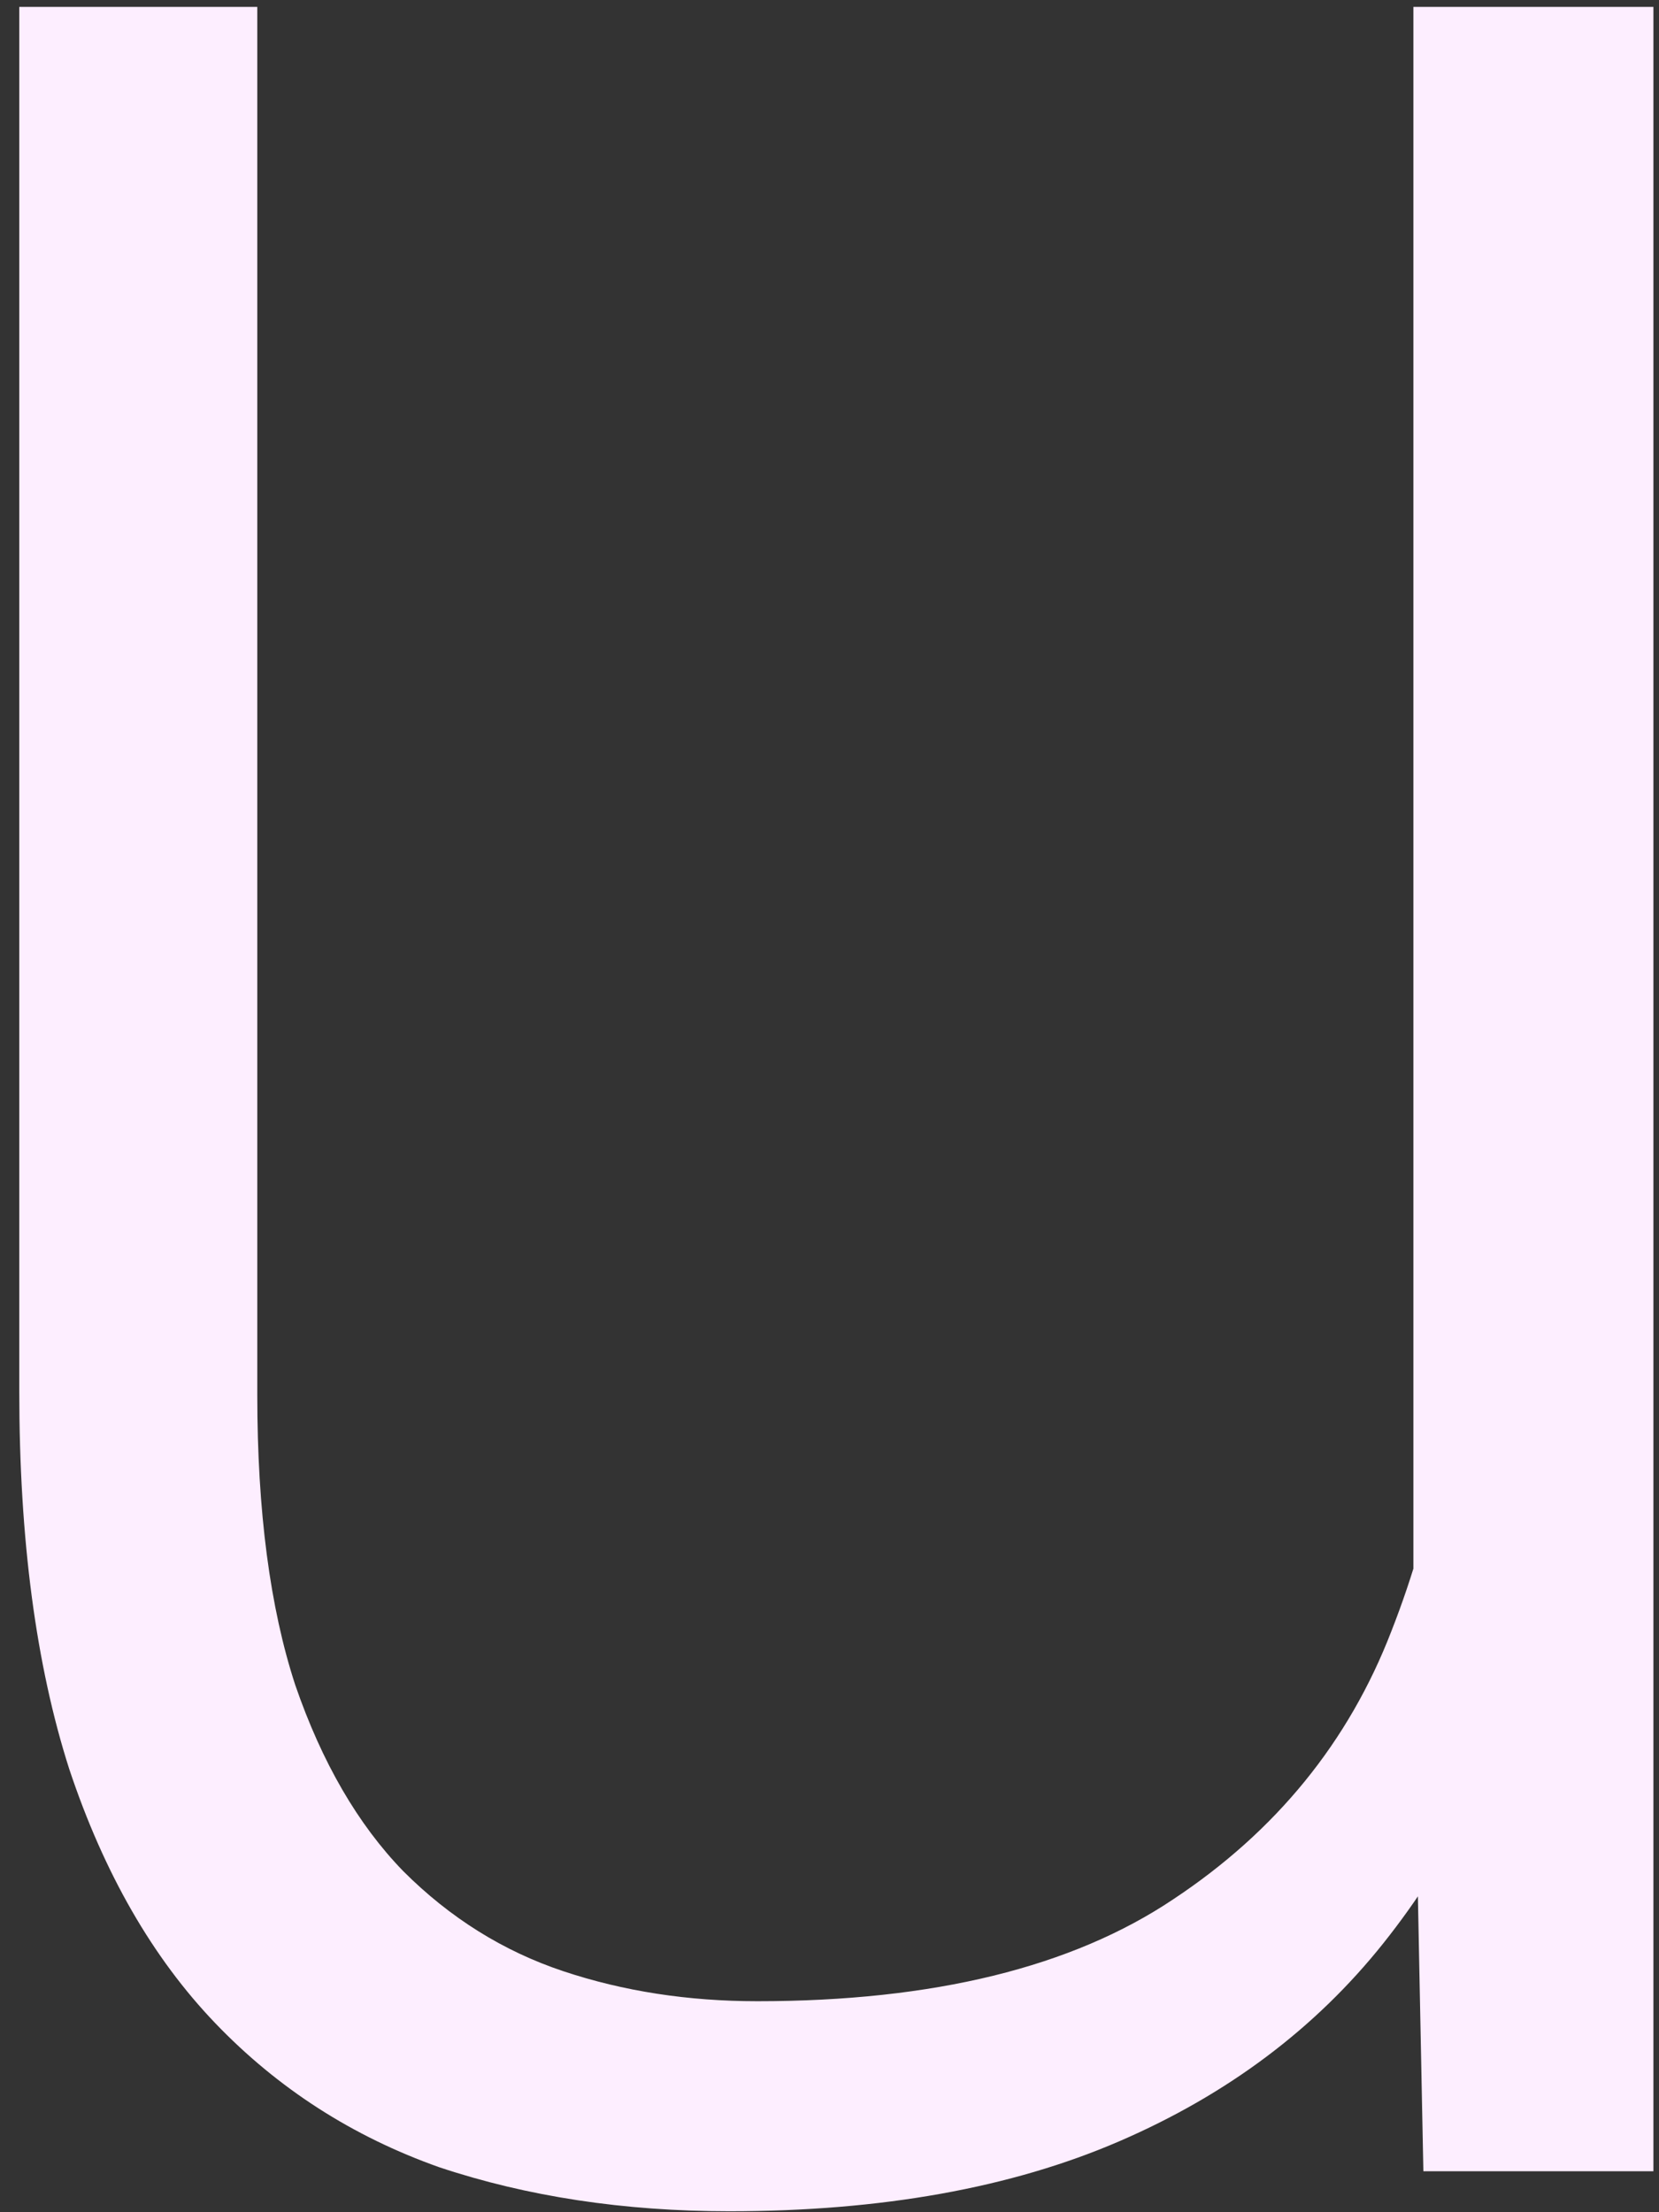 <?xml version="1.0" encoding="UTF-8"?> <svg xmlns="http://www.w3.org/2000/svg" width="81" height="108" viewBox="0 0 81 108" fill="none"><rect x="0" y="0" width="81" height="108" fill="#333333" stroke="none"/> <path d="M69.008 81.586V0.336H80.727V106H69.496L69.008 81.586ZM71.156 62.055L77.211 61.859C77.211 68.5 76.43 74.62 74.867 80.219C73.305 85.818 70.863 90.701 67.543 94.867C64.223 99.034 59.926 102.257 54.652 104.535C49.379 106.814 43.031 107.953 35.609 107.953C30.466 107.953 25.746 107.237 21.449 105.805C17.217 104.307 13.572 101.964 10.512 98.773C7.452 95.583 5.076 91.449 3.383 86.371C1.755 81.293 0.941 75.141 0.941 67.914V0.336H12.562V68.109C12.562 73.773 13.181 78.493 14.418 82.269C15.72 86.046 17.478 89.073 19.691 91.352C21.97 93.63 24.574 95.258 27.504 96.234C30.434 97.211 33.591 97.699 36.977 97.699C45.57 97.699 52.341 96.039 57.289 92.719C62.302 89.398 65.85 85.037 67.934 79.633C70.082 74.164 71.156 68.305 71.156 62.055Z" fill="#FDEEFF"></path> </svg> 